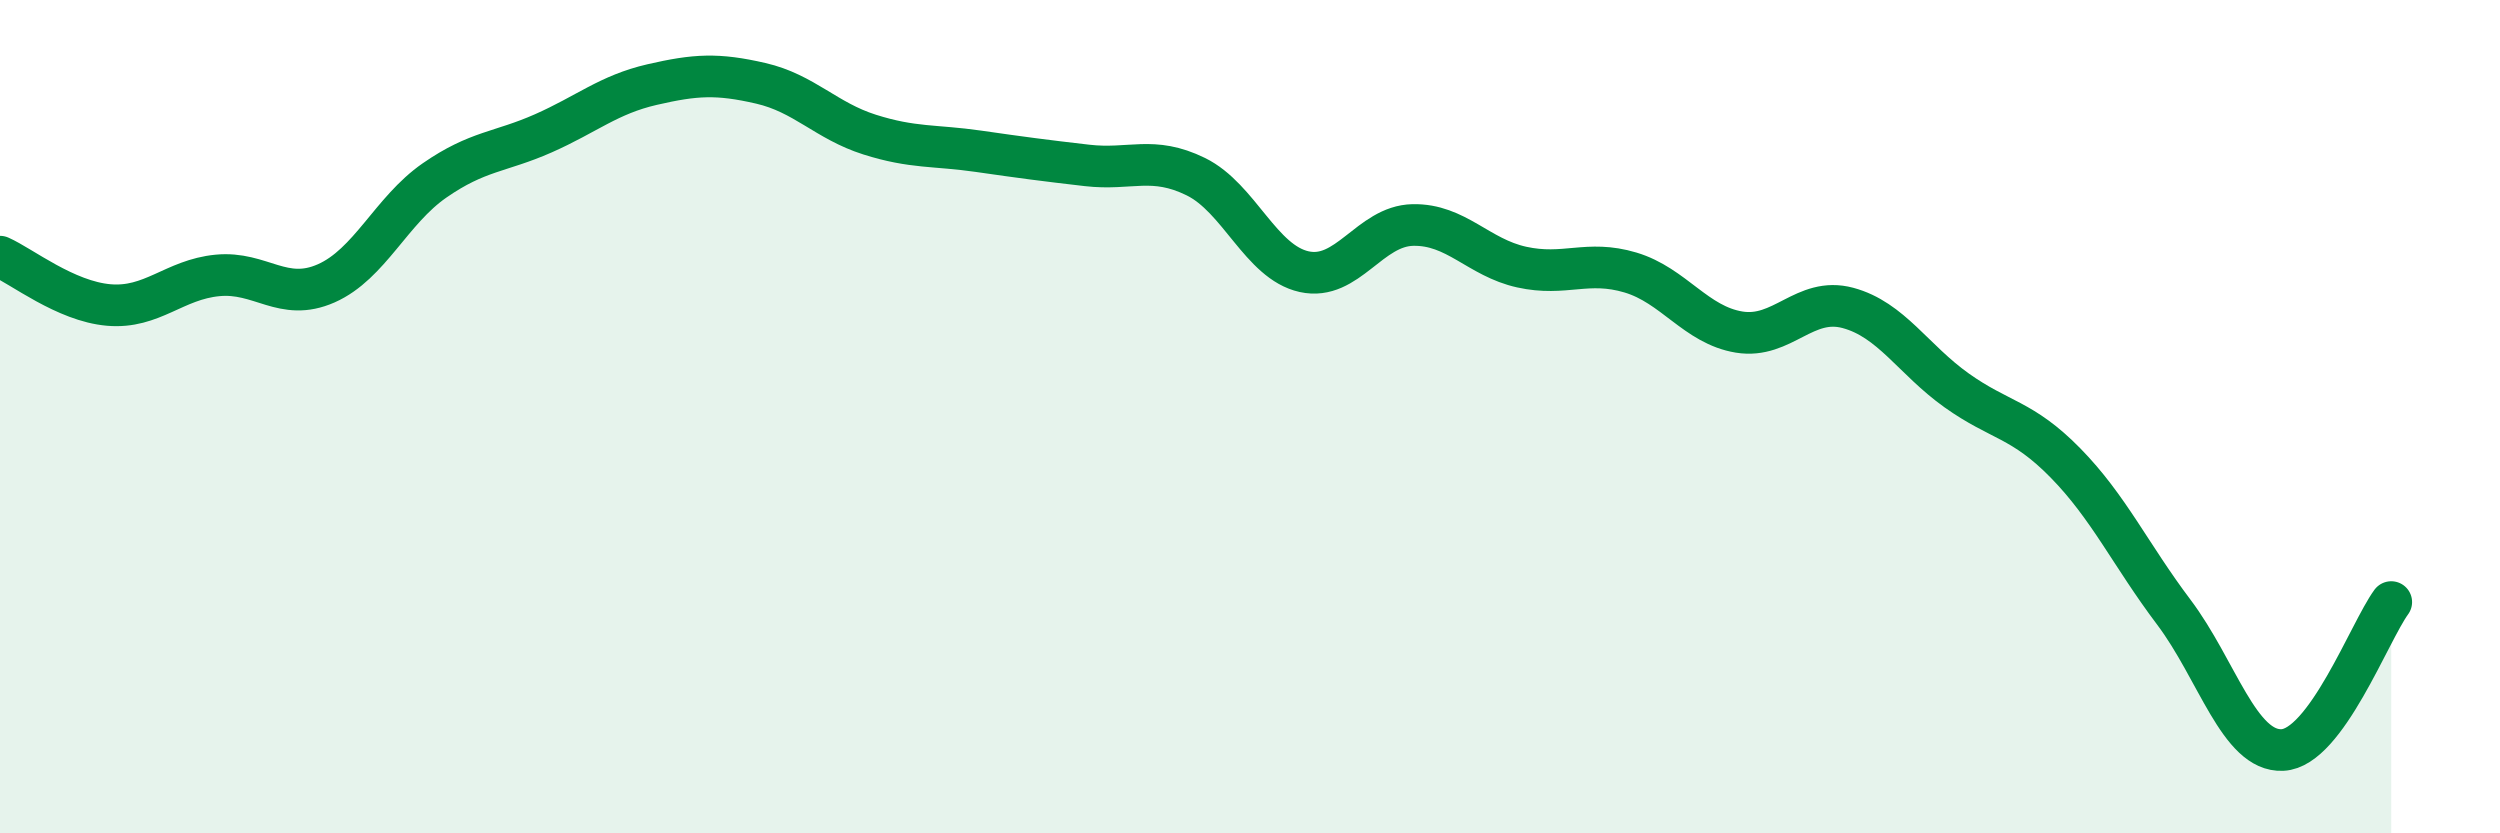 
    <svg width="60" height="20" viewBox="0 0 60 20" xmlns="http://www.w3.org/2000/svg">
      <path
        d="M 0,6.16 C 0.52,6.39 1.57,7.23 2.61,7.32 C 3.65,7.41 4.18,6.71 5.22,6.61 C 6.26,6.51 6.79,7.26 7.83,6.8 C 8.87,6.34 9.39,5.05 10.43,4.33 C 11.47,3.61 12,3.66 13.04,3.2 C 14.08,2.74 14.61,2.27 15.65,2.03 C 16.69,1.79 17.22,1.76 18.26,2 C 19.3,2.24 19.83,2.9 20.87,3.23 C 21.91,3.56 22.44,3.48 23.48,3.63 C 24.52,3.78 25.05,3.85 26.09,3.97 C 27.13,4.09 27.66,3.73 28.7,4.24 C 29.74,4.75 30.26,6.29 31.3,6.52 C 32.34,6.75 32.87,5.42 33.91,5.4 C 34.95,5.38 35.48,6.18 36.52,6.41 C 37.56,6.64 38.09,6.23 39.13,6.54 C 40.17,6.85 40.7,7.8 41.74,7.97 C 42.78,8.14 43.31,7.11 44.35,7.39 C 45.39,7.67 45.92,8.63 46.96,9.37 C 48,10.11 48.53,10.05 49.57,11.11 C 50.61,12.17 51.13,13.31 52.17,14.69 C 53.21,16.07 53.74,18.05 54.78,18 C 55.82,17.95 56.87,15.16 57.39,14.45L57.39 20L0 20Z"
        fill="#008740"
        opacity="0.1"
        stroke-linecap="round"
        stroke-linejoin="round"
      />
      <path
        d="M 0,6.16 C 0.52,6.39 1.57,7.23 2.61,7.32 C 3.65,7.41 4.18,6.71 5.22,6.61 C 6.26,6.51 6.79,7.26 7.83,6.8 C 8.87,6.34 9.39,5.05 10.43,4.33 C 11.47,3.61 12,3.66 13.04,3.2 C 14.08,2.74 14.61,2.27 15.65,2.03 C 16.69,1.79 17.22,1.76 18.26,2 C 19.3,2.24 19.83,2.9 20.87,3.23 C 21.91,3.56 22.44,3.48 23.48,3.63 C 24.52,3.78 25.05,3.85 26.09,3.97 C 27.13,4.09 27.66,3.73 28.7,4.24 C 29.74,4.75 30.26,6.29 31.3,6.52 C 32.34,6.75 32.87,5.42 33.91,5.4 C 34.95,5.38 35.48,6.18 36.52,6.41 C 37.56,6.64 38.09,6.23 39.13,6.54 C 40.17,6.85 40.7,7.8 41.74,7.97 C 42.78,8.14 43.31,7.11 44.35,7.39 C 45.39,7.67 45.92,8.63 46.96,9.37 C 48,10.11 48.53,10.05 49.57,11.11 C 50.61,12.17 51.13,13.31 52.17,14.69 C 53.21,16.07 53.74,18.05 54.78,18 C 55.82,17.95 56.87,15.16 57.39,14.45"
        stroke="#008740"
        stroke-width="1"
        fill="none"
        stroke-linecap="round"
        stroke-linejoin="round"
      />
    </svg>
  